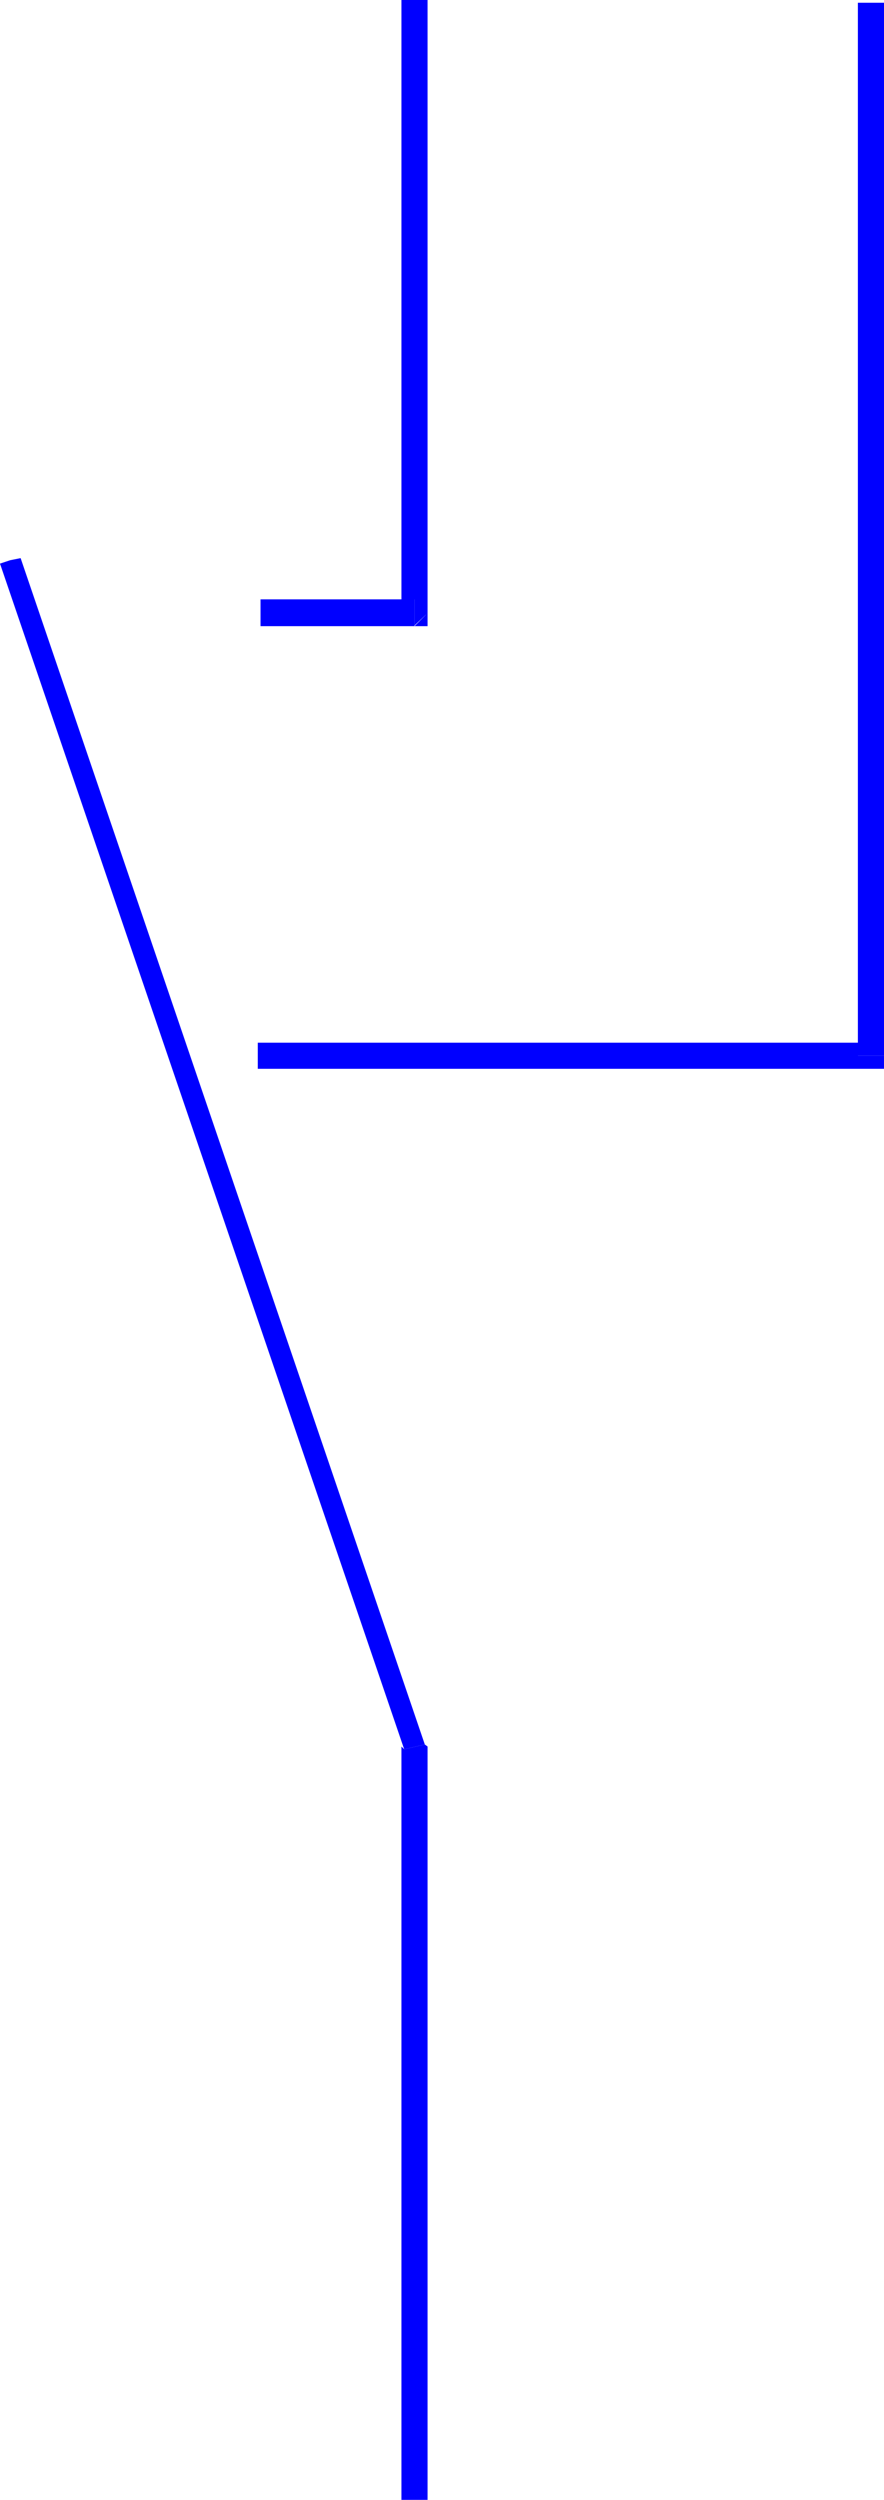 <?xml version="1.0" encoding="UTF-8" standalone="no"?>
<svg
   version="1.0"
   width="54.988mm"
   height="155.497mm"
   id="svg6"
   sodipodi:docname="Contact 05.wmf"
   xmlns:inkscape="http://www.inkscape.org/namespaces/inkscape"
   xmlns:sodipodi="http://sodipodi.sourceforge.net/DTD/sodipodi-0.dtd"
   xmlns="http://www.w3.org/2000/svg"
   xmlns:svg="http://www.w3.org/2000/svg">
  <sodipodi:namedview
     id="namedview6"
     pagecolor="#ffffff"
     bordercolor="#000000"
     borderopacity="0.25"
     inkscape:showpageshadow="2"
     inkscape:pageopacity="0.0"
     inkscape:pagecheckerboard="0"
     inkscape:deskcolor="#d1d1d1"
     inkscape:document-units="mm" />
  <defs
     id="defs1">
    <pattern
       id="WMFhbasepattern"
       patternUnits="userSpaceOnUse"
       width="6"
       height="6"
       x="0"
       y="0" />
  </defs>
  <path
     style="fill:#0000ff;fill-opacity:1;fill-rule:evenodd;stroke:none"
     d="m 95.026,411.249 -0.646,-0.646 V 587.707 h 6.141 V 410.603 l -0.646,-0.485 0.646,0.485 -0.646,-0.485 -4.848,1.131 z"
     id="path1" />
  <path
     style="fill:#0000ff;fill-opacity:1;fill-rule:evenodd;stroke:none"
     d="M 2.424,131.697 0,132.505 95.026,411.249 99.874,410.118 4.848,131.212 Z"
     id="path2" />
  <path
     style="fill:#0000ff;fill-opacity:1;fill-rule:evenodd;stroke:none"
     d="m 97.45,147.048 3.071,-2.909 V 0 h -6.141 v 144.139 l 3.071,-3.232 v 6.302 h 3.071 v -3.07 l -3.071,3.07 v 0 z"
     id="path3" />
  <path
     style="fill:#0000ff;fill-opacity:1;fill-rule:evenodd;stroke:none"
     d="m 61.25,143.978 v 3.232 h 36.2 v -6.302 H 61.25 v 3.232 0 z"
     id="path4" />
  <path
     style="fill:#0000ff;fill-opacity:1;fill-rule:evenodd;stroke:none"
     d="m 201.688,248.204 2.909,-3.07 H 60.603 v 6.14 h 143.993 l 3.232,-3.07 -3.232,3.07 h 3.232 v -3.07 h -6.141 z"
     id="path5" />
  <path
     style="fill:#0000ff;fill-opacity:1;fill-rule:evenodd;stroke:none"
     d="m 204.597,0.646 h -2.909 V 248.204 h 6.141 V 0.646 Z"
     id="path6" />
</svg>
